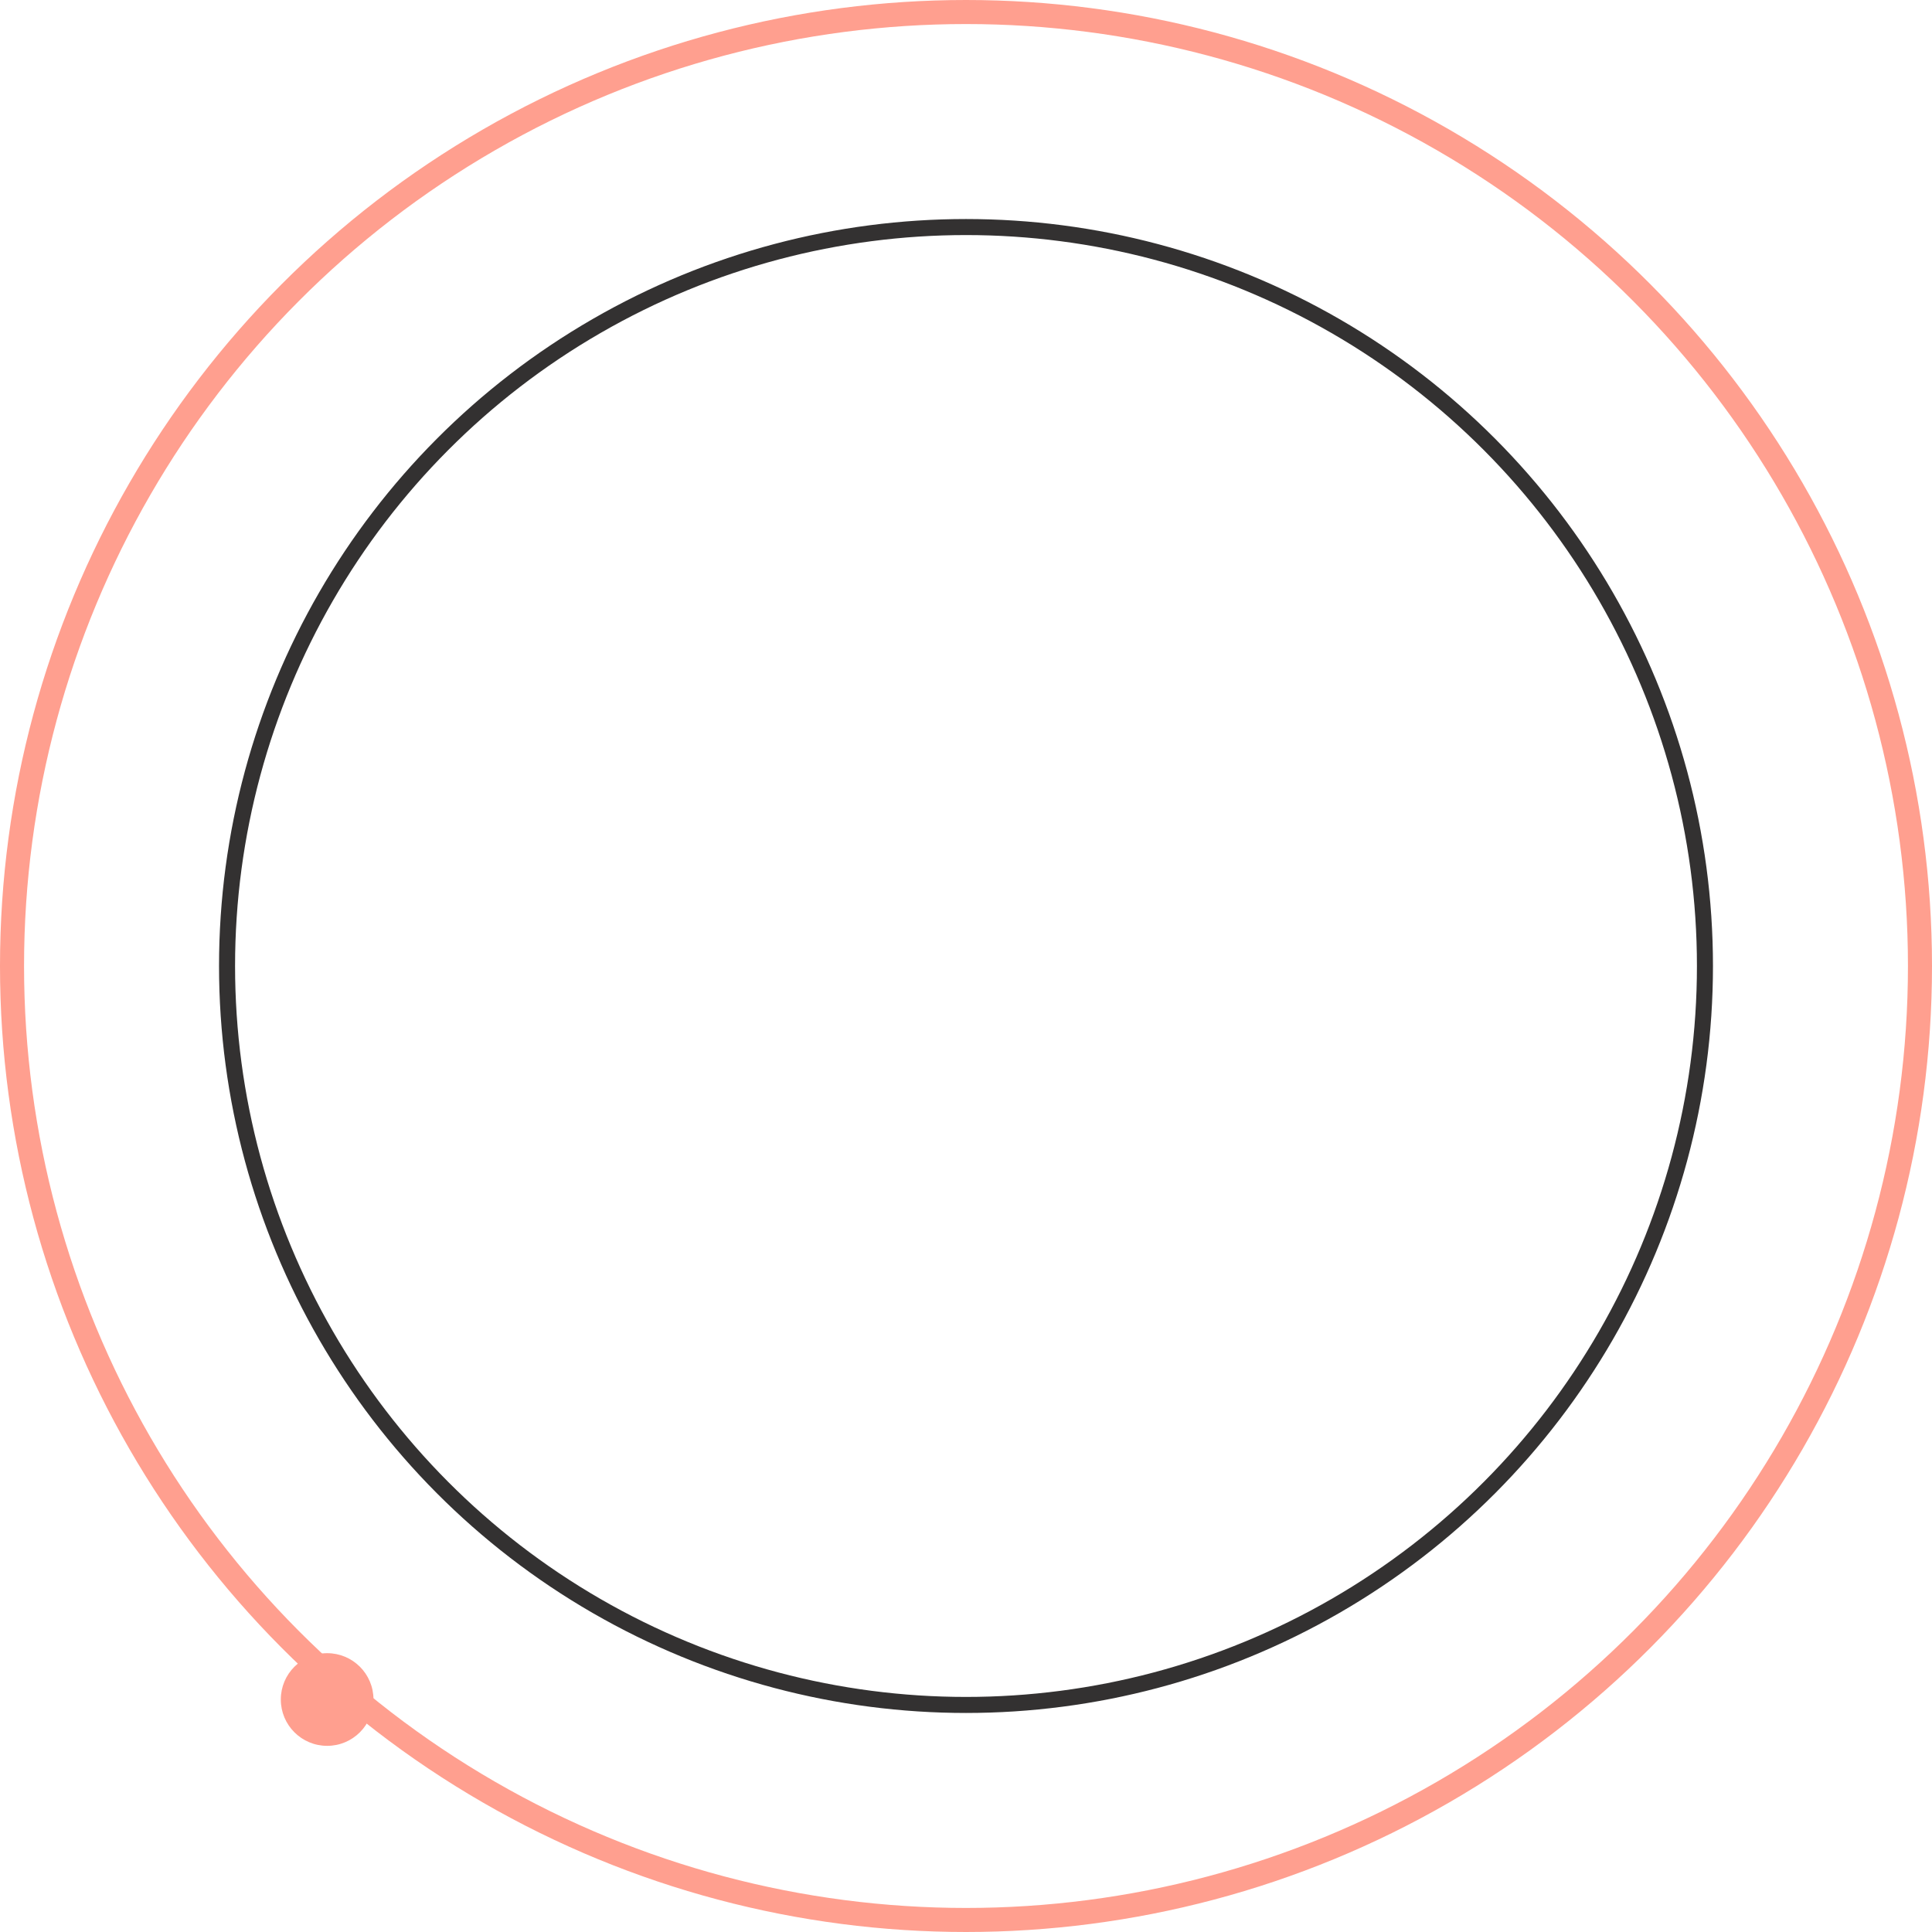 <svg width="482" height="482" viewBox="0 0 482 482" fill="none" xmlns="http://www.w3.org/2000/svg">
<g filter="url(#filter0_d_701_2808)">
<circle cx="81.618" cy="419.998" r="11.56" fill="#FF9F8F"/>
</g>
<circle cx="241" cy="241" r="238" stroke="#FF9F8F" stroke-width="6"/>
<circle cx="241" cy="241" r="184.355" stroke="#333131" stroke-width="4"/>
<circle cx="240.999" cy="240.999" r="145.323" stroke="white" stroke-width="5"/>
<defs>
<filter id="filter0_d_701_2808" x="60.059" y="402.438" width="43.119" height="43.119" filterUnits="userSpaceOnUse" color-interpolation-filters="sRGB">
<feFlood flood-opacity="0" result="BackgroundImageFix"/>
<feColorMatrix in="SourceAlpha" type="matrix" values="0 0 0 0 0 0 0 0 0 0 0 0 0 0 0 0 0 0 127 0" result="hardAlpha"/>
<feOffset dy="4"/>
<feGaussianBlur stdDeviation="5"/>
<feColorMatrix type="matrix" values="0 0 0 0 0 0 0 0 0 0 0 0 0 0 0 0 0 0 0.5 0"/>
<feBlend mode="normal" in2="BackgroundImageFix" result="effect1_dropShadow_701_2808"/>
<feBlend mode="normal" in="SourceGraphic" in2="effect1_dropShadow_701_2808" result="shape"/>
</filter>
</defs>
</svg>
